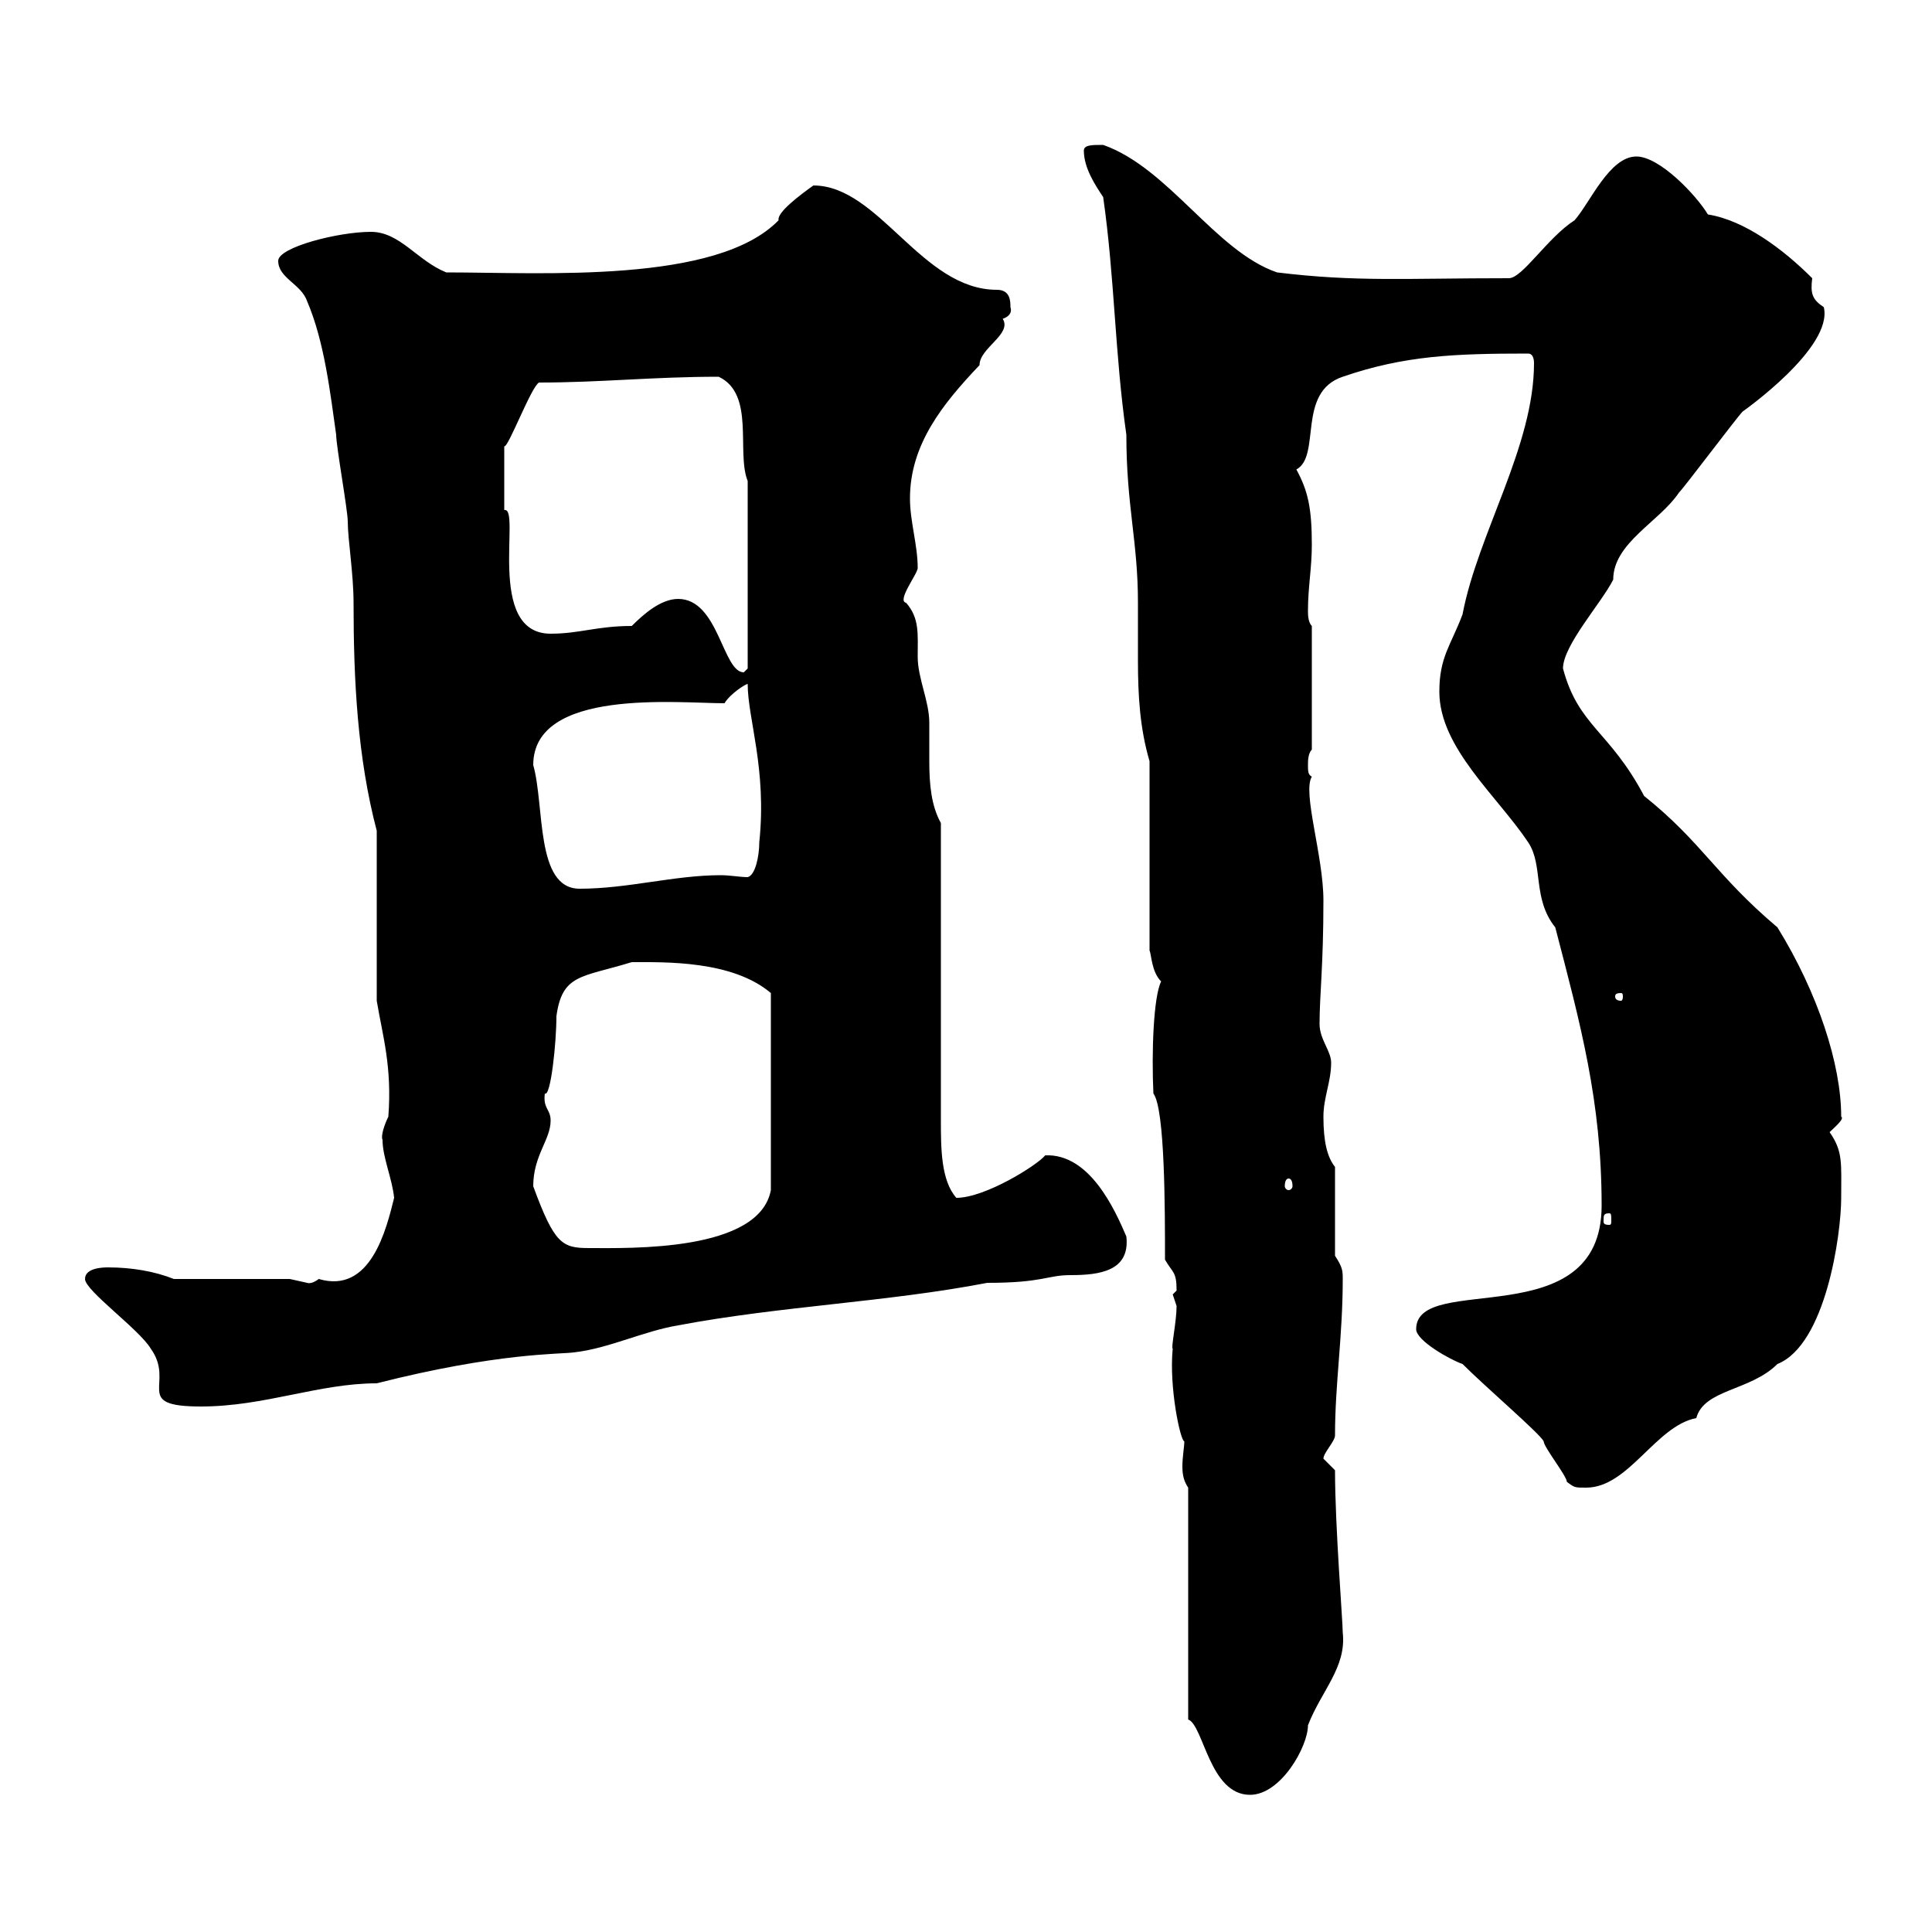 <svg xmlns="http://www.w3.org/2000/svg" xmlns:xlink="http://www.w3.org/1999/xlink" width="300" height="300"><path d="M184.50 231L184.50 267C186.90 267.90 187.80 278.70 194.10 278.70C198.90 278.70 203.10 271.20 203.10 267.90C205.20 262.50 209.10 258.90 208.50 253.50C208.50 251.70 207.30 237 207.30 228.30C207.30 228.30 205.50 226.50 205.50 226.50C205.50 225.60 207.30 223.80 207.30 222.90C207.30 214.80 208.50 207.60 208.50 198.60C208.50 197.40 208.50 196.80 207.30 195L207.30 181.20C206.10 179.70 205.50 177.30 205.50 173.40C205.50 170.40 206.70 168 206.70 165C206.70 163.20 204.90 161.40 204.90 159C204.90 154.50 205.50 150 205.50 139.80C205.50 132.90 202.20 123 203.70 120.60C203.10 120.30 203.10 119.70 203.10 118.80C203.10 118.20 203.10 117 203.70 116.40L203.70 97.20C203.10 96.60 203.10 95.40 203.10 94.80C203.10 91.20 203.70 88.20 203.70 84.60C203.70 78.90 203.10 76.20 201.30 72.90C205.20 70.80 201.30 60.90 208.50 58.50C218.10 55.20 225.90 54.90 237.30 54.90C237.90 54.90 238.20 55.50 238.20 56.40C238.20 69.30 229.50 82.80 227.10 95.40C225.30 100.20 223.50 102 223.50 107.40C223.50 116.10 232.50 123.60 237.30 130.80C239.70 134.40 237.90 139.50 241.50 144C245.40 159 248.70 171 248.70 187.20C248.70 207.60 219.90 197.40 219.90 206.40C219.90 208.20 225.30 211.20 227.10 211.80C230.70 215.40 239.10 222.60 239.70 223.80C239.70 224.70 243.30 229.20 243.30 230.10C244.50 231 244.50 231 246.30 231C252.90 231 257.10 221.40 263.40 220.20C264.60 215.70 271.80 216 276 211.80C283.50 208.80 285.90 191.70 285.90 186C285.90 180.60 286.20 178.80 284.10 175.80C284.70 175.20 286.50 173.70 285.90 173.40C285.90 165.30 282.30 154.20 276 144C266.40 135.90 264.30 130.80 255.30 123.60C249.90 113.40 245.10 112.80 242.70 103.80C242.70 100.20 248.70 93.60 250.50 90C250.50 84.30 257.70 81 260.70 76.50C261.60 75.60 269.70 64.80 270.60 63.90C270.60 63.90 284.70 54 283.20 47.70C281.40 46.50 281.10 45.60 281.40 43.20C276.90 38.70 270.90 34.20 265.20 33.30C263.40 30.30 257.70 24.30 254.10 24.30C249.90 24.30 246.90 31.50 244.50 34.20C240.30 36.90 236.40 43.20 234.30 43.20C218.10 43.20 210.60 43.80 198.30 42.30C188.70 39 181.50 26.10 171.30 22.50C169.50 22.50 168.30 22.50 168.30 23.40C168.30 26.10 170.10 28.80 171.30 30.60C173.10 43.20 173.10 54.90 174.90 67.50C174.90 78.60 176.70 84 176.70 93.60C176.70 96.60 176.70 99.90 176.70 102.60C176.70 108 177 113.10 178.50 118.20L178.50 147.60C178.80 148.20 178.80 150.90 180.30 152.40C179.10 154.80 178.80 163.50 179.10 169.80C180.90 172.20 180.90 187.80 180.90 195.60C182.10 197.70 182.70 197.40 182.70 200.40C182.70 200.40 182.10 201 182.10 201C182.10 201 182.70 202.80 182.70 202.80C182.70 205.20 181.80 209.40 182.10 209.40C181.50 215.40 183.30 223.80 183.90 223.80C183.90 224.70 183.60 226.20 183.60 227.70C183.60 229.20 183.90 230.10 184.50 231ZM13.20 198.60C13.20 200.40 21.60 206.40 23.40 209.40C27.30 214.80 20.40 218.40 31.20 218.40C41.10 218.40 49.50 214.80 58.50 214.80C77.40 210 87 210.30 89.10 210C94.50 209.40 99.90 206.70 105.30 205.80C121.20 202.80 137.70 202.20 153.30 199.20C162 199.20 162.60 198 166.20 198C170.70 198 175.50 197.40 174.90 192C173.10 187.80 169.20 179.10 162.30 179.40C161.10 180.90 153 186 148.50 186C146.10 183.30 146.10 178.20 146.10 174L146.10 127.80C144.60 125.10 144.30 121.80 144.30 118.20C144.30 116.40 144.30 114.30 144.30 112.20C144.30 108.90 142.50 105.30 142.50 102C142.50 98.40 142.80 96 140.70 93.60C139.20 93.30 142.50 89.10 142.50 88.20C142.50 84.60 141.30 81 141.30 77.40C141.30 69 146.40 62.70 152.10 56.70C152.10 54 157.20 51.90 155.70 49.50C156.60 49.20 157.20 48.60 156.90 47.70C156.90 46.80 156.90 45 154.80 45C143.10 45 136.50 28.80 126.30 28.80C124.20 30.30 120.60 33 120.90 34.20C111.30 44.10 84.30 42.30 69.30 42.30C64.80 40.50 62.10 36 57.60 36C52.50 36 43.20 38.40 43.20 40.50C43.20 43.20 46.80 44.10 47.70 46.80C50.40 53.10 51.30 61.20 52.20 67.50C52.20 69.30 54 79.20 54 81C54 83.70 54.90 89.10 54.90 93.60C54.90 105.60 55.50 117.60 58.50 129L58.50 155.40C59.40 160.80 60.90 165.60 60.30 173.40C59.70 174.60 59.10 176.40 59.40 177C59.40 179.70 60.90 183 61.20 186C60 190.80 57.60 201 49.50 198.60C48.30 199.50 47.70 199.20 47.70 199.20C47.70 199.20 45 198.60 45 198.60L27 198.60C24 197.40 20.40 196.80 16.80 196.80C16.20 196.80 13.20 196.80 13.20 198.60ZM82.80 184.20C82.80 179.40 85.50 177 85.50 174C85.50 172.20 84.30 172.20 84.60 169.80C85.50 170.40 86.40 162 86.40 157.80C87.30 151.20 90.30 151.80 98.10 149.40C103.20 149.40 113.70 149.10 119.70 154.20L119.70 184.80C117.90 194.40 97.80 193.80 91.50 193.80C87.30 193.80 86.10 193.20 82.80 184.20ZM249.90 188.40C250.20 188.40 250.20 188.70 250.20 189.60C250.20 189.90 250.20 190.20 249.90 190.20C249 190.20 249 189.90 249 189.60C249 188.70 249 188.40 249.90 188.40ZM200.10 183C200.40 183 200.70 183.30 200.70 184.20C200.70 184.50 200.40 184.80 200.10 184.80C199.80 184.80 199.50 184.50 199.50 184.20C199.50 183.30 199.80 183 200.10 183ZM251.70 154.20C252 154.20 252 154.50 252 154.80C252 154.80 252 155.40 251.70 155.40C250.80 155.40 250.80 154.80 250.80 154.80C250.80 154.50 250.80 154.20 251.70 154.20ZM82.80 118.80C82.80 106.80 105.30 109.20 112.50 109.20C113.40 107.70 115.80 106.20 116.10 106.20C116.10 111.60 119.10 119.40 117.90 130.80C117.90 132.90 117.30 135.90 116.10 136.20C114.90 136.20 113.40 135.90 111.90 135.90C104.70 135.90 97.50 138 90 138C83.10 138 84.60 125.10 82.80 118.80ZM105.30 93C102.60 93 99.90 95.40 98.10 97.20C92.70 97.20 90 98.40 85.50 98.40C75.30 98.40 81 78.60 78.30 79.20C78.30 76.50 78.30 71.10 78.30 69.30C78.90 69.60 82.50 60 83.70 59.40C93.30 59.40 101.40 58.50 111.60 58.50C117.30 61.20 114.30 70.20 116.10 74.70L116.10 103.80C116.10 103.80 115.50 104.40 115.50 104.40C112.20 104.40 111.60 93 105.30 93Z"/></svg>